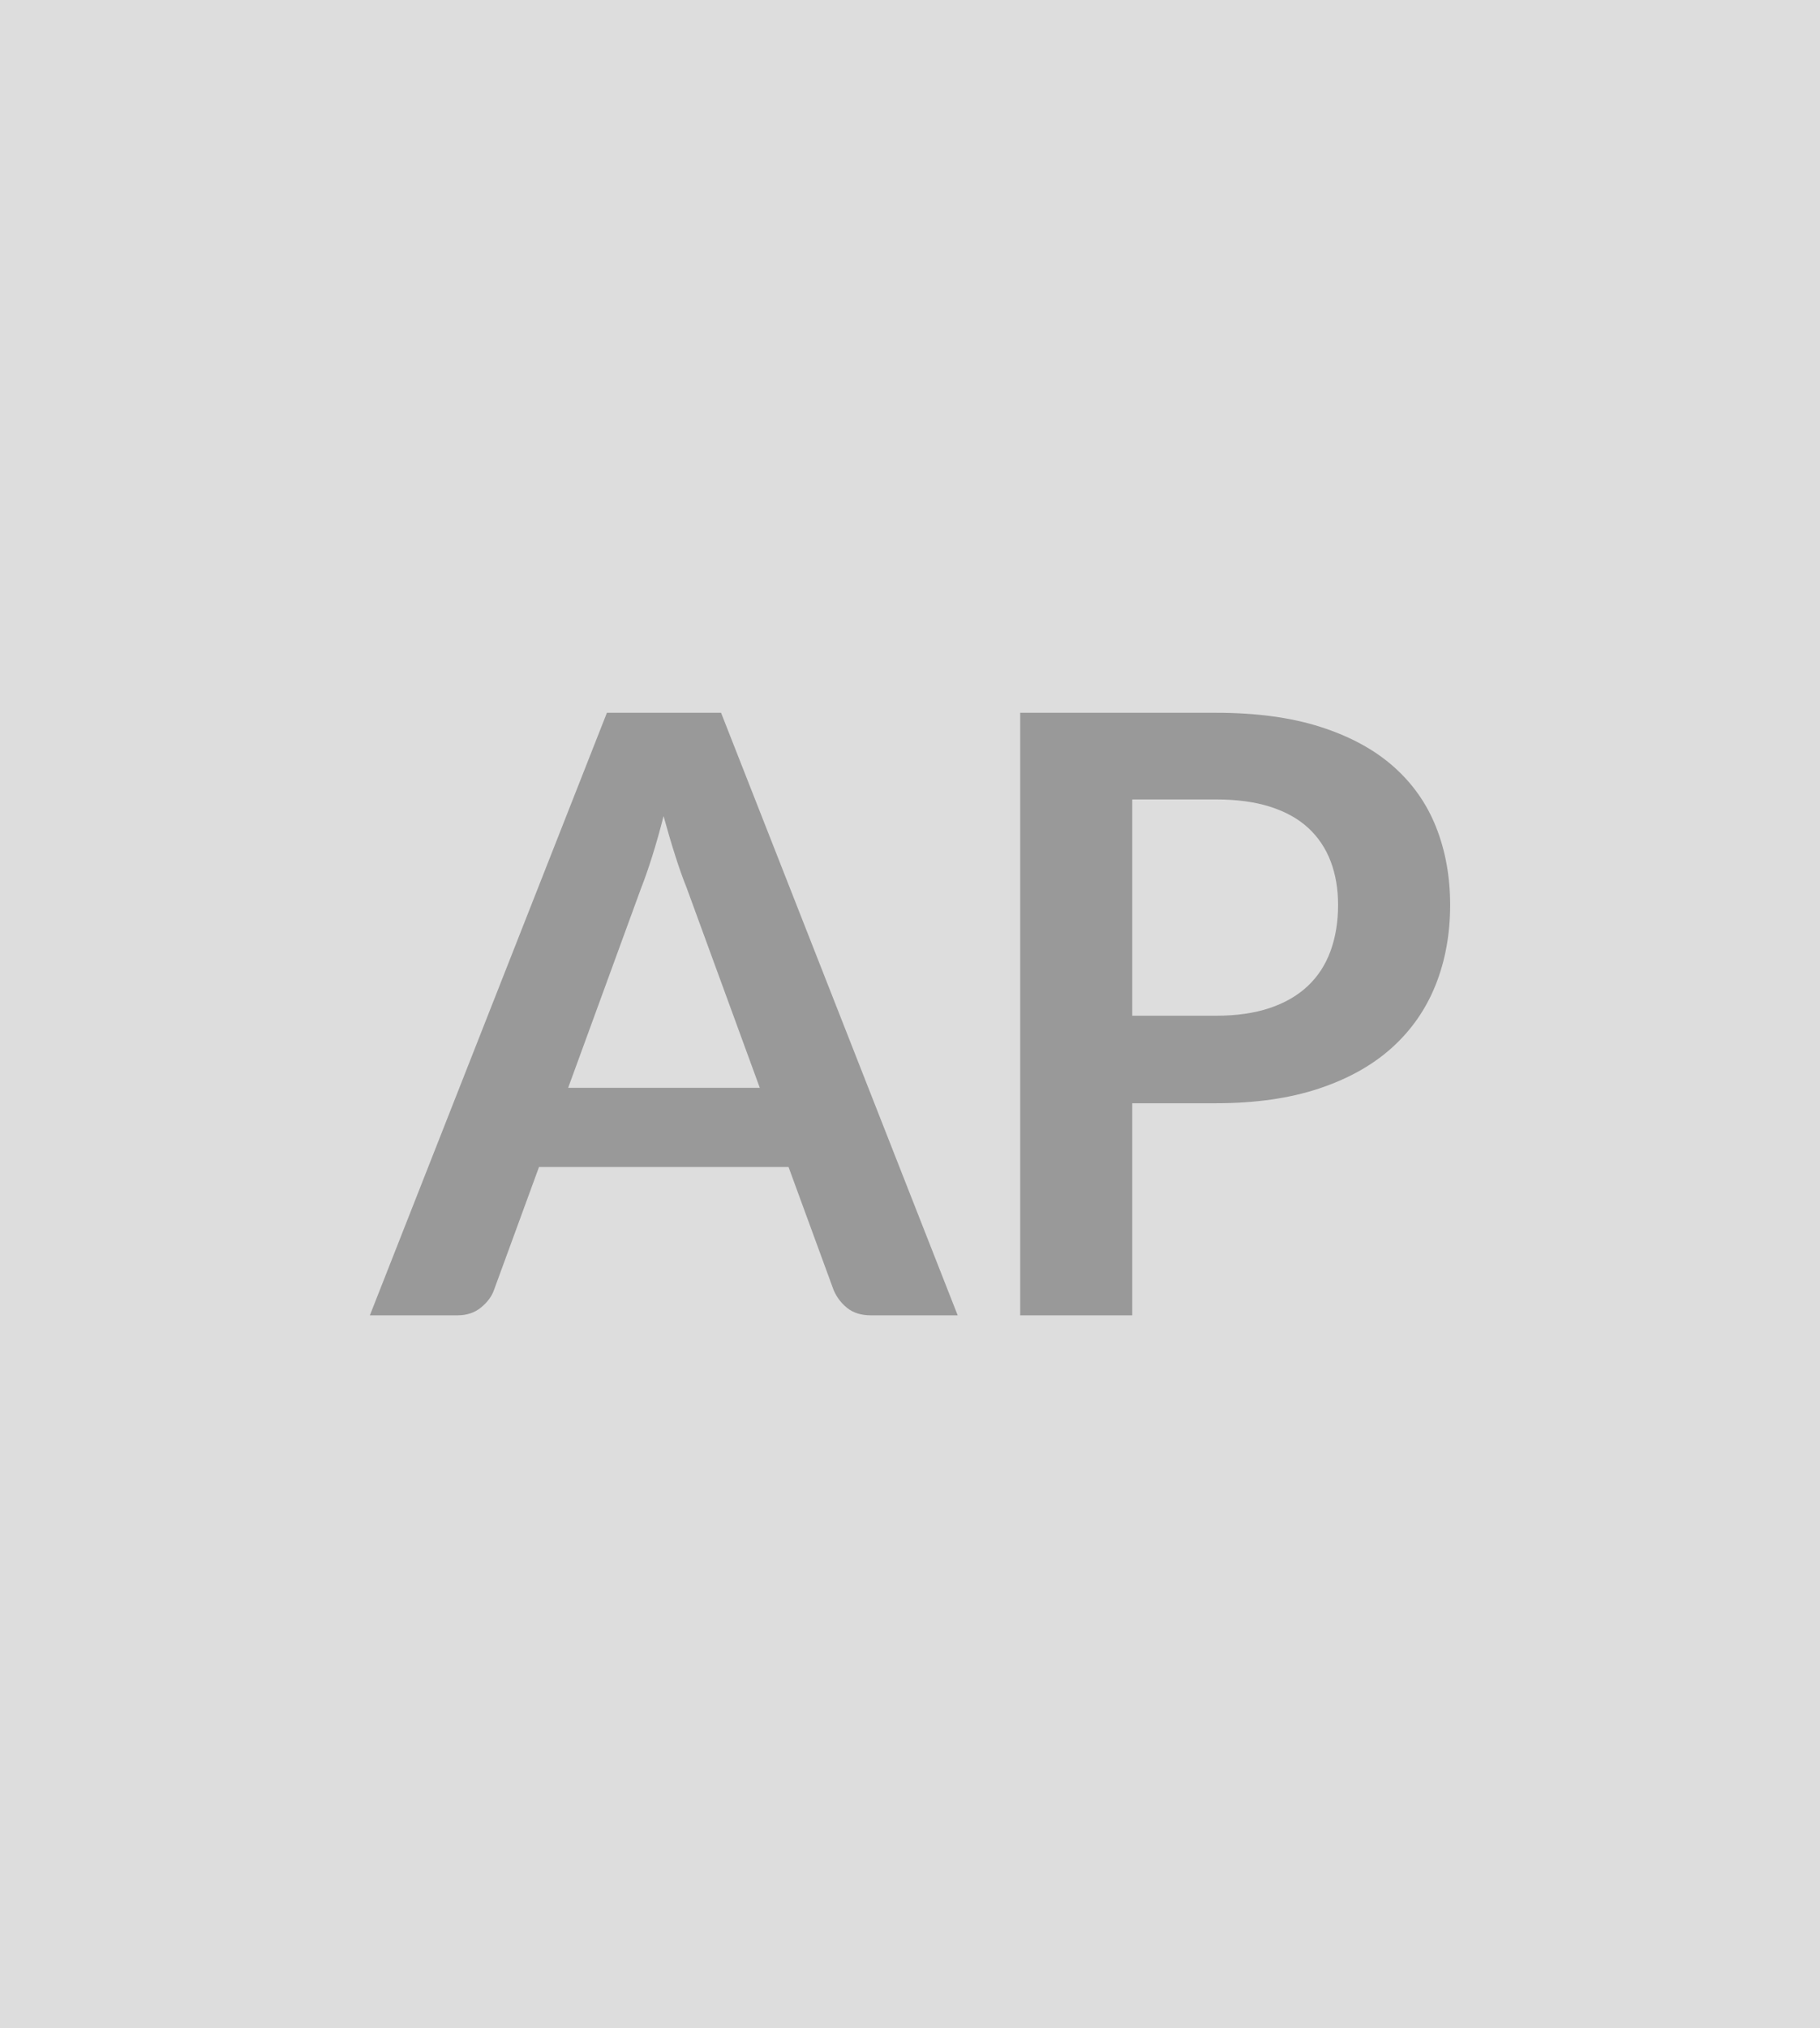 <svg xmlns="http://www.w3.org/2000/svg" width="640" height="713" viewBox="0 0 640 713"><rect width="100%" height="100%" fill="#DDDDDD"/><path fill="#999999" d="M199.79 382.43h67.39l-25.78-70.47q-1.9-4.68-3.95-11.13-2.06-6.45-4.11-13.92-1.9 7.47-3.95 13.99-2.05 6.52-3.96 11.36l-25.64 70.17Zm53.77-131.85 83.21 211.84H306.3q-5.13 0-8.35-2.56-3.22-2.57-4.83-6.38l-15.83-43.21h-87.75l-15.82 43.21q-1.17 3.37-4.54 6.16-3.37 2.78-8.35 2.78h-30.77l83.36-211.84h40.14Zm144.6 106.51h29.44q10.84 0 18.9-2.71 8.06-2.71 13.41-7.77 5.34-5.05 7.98-12.3 2.64-7.26 2.64-16.19 0-8.5-2.64-15.39-2.64-6.88-7.91-11.72-5.28-4.83-13.33-7.39-8.06-2.57-19.05-2.57h-29.44v76.04Zm-39.41-106.51h68.85q21.24 0 36.77 4.98 15.53 4.98 25.64 13.92 10.11 8.94 15.02 21.39 4.91 12.45 4.91 27.25 0 15.38-5.13 28.2-5.13 12.82-15.38 22.05-10.26 9.23-25.72 14.35-15.45 5.13-36.11 5.13h-29.44v74.57h-39.41V250.58Z"/></svg>